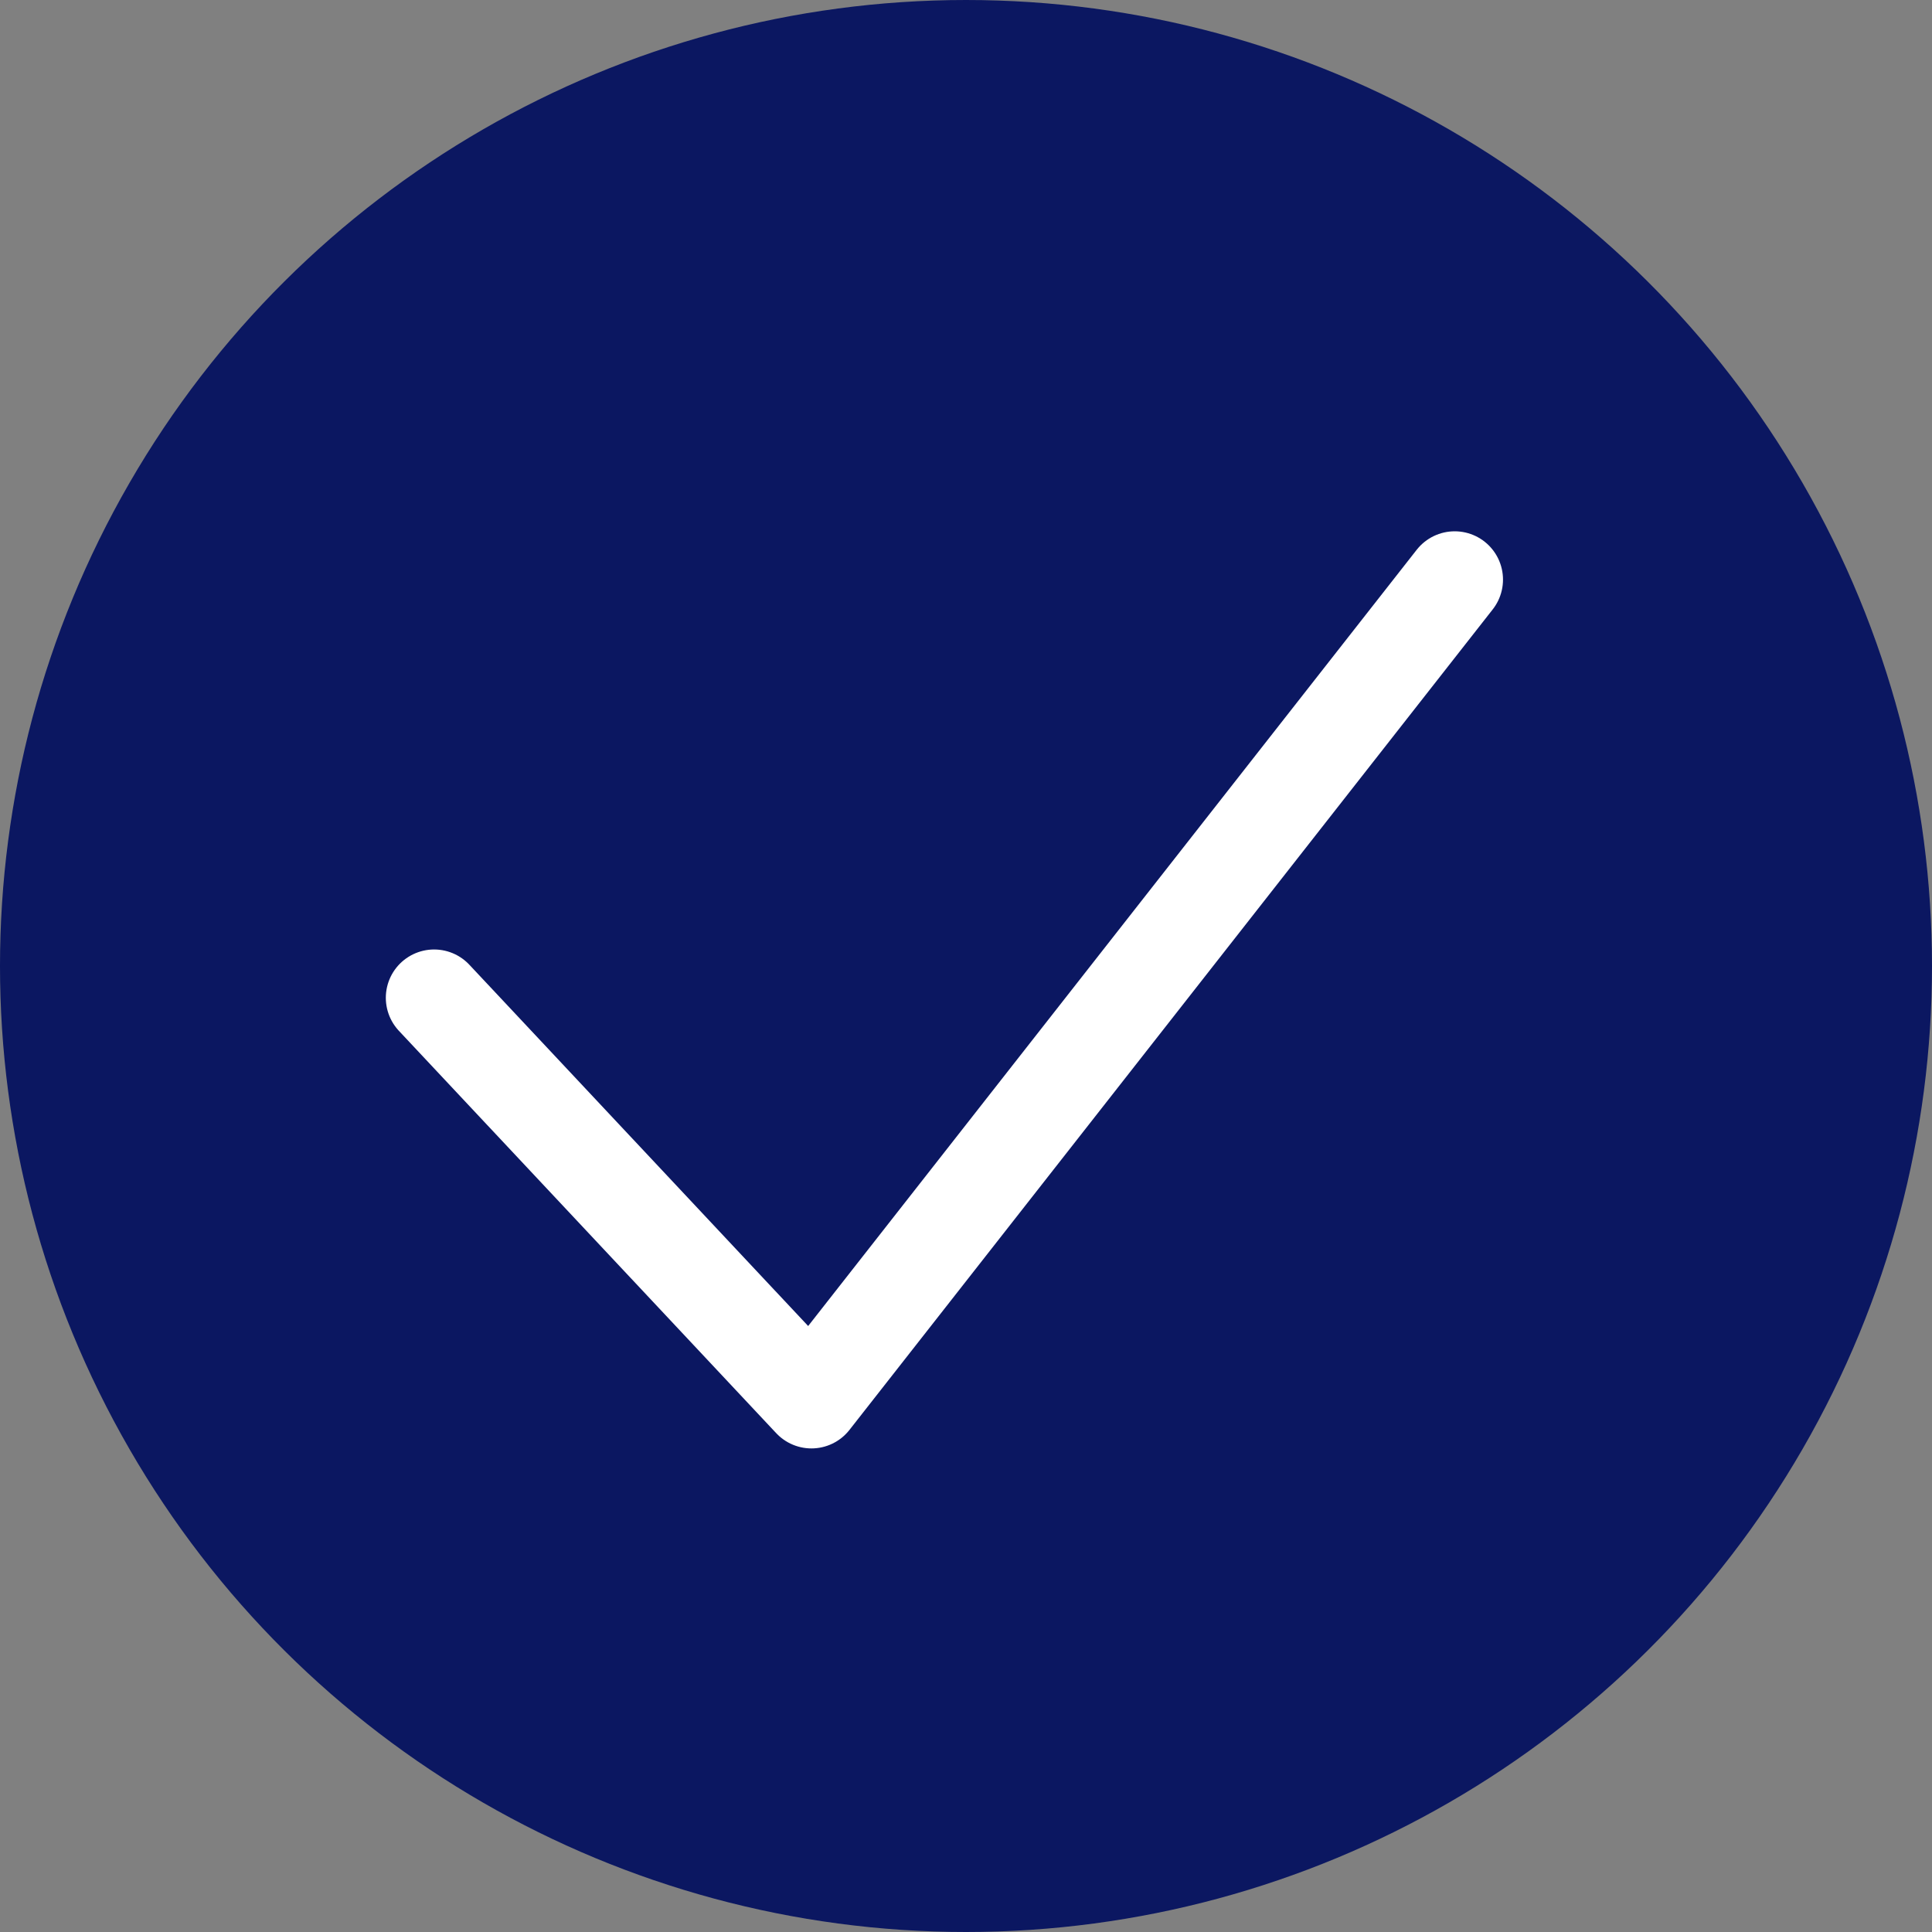 <?xml version="1.0" encoding="UTF-8" standalone="no"?>
<svg
   xmlns:dc="http://purl.org/dc/elements/1.1/"
   xmlns:cc="http://creativecommons.org/ns#"
   xmlns:rdf="http://www.w3.org/1999/02/22-rdf-syntax-ns#"
   xmlns:svg="http://www.w3.org/2000/svg"
   xmlns="http://www.w3.org/2000/svg"
   xmlns:sodipodi="http://sodipodi.sourceforge.net/DTD/sodipodi-0.dtd"
   xmlns:inkscape="http://www.inkscape.org/namespaces/inkscape"
   width="20px"
   height="20px"
   viewBox="0 0 20 20"
   version="1.1"
   id="svg76"
   sodipodi:docname="checkmark-blau.svg"
   inkscape:version="1.0.1 (3bc2e813f5, 2020-09-07)">
  <rect x="0" y="0" width="20" height="20" fill="#808080" stroke="none"/>
  <sodipodi:namedview
     pagecolor="#ffffff"
     bordercolor="#666666"
     borderopacity="1"
     objecttolerance="10"
     gridtolerance="10"
     guidetolerance="10"
     inkscape:pageopacity="0"
     inkscape:pageshadow="2"
     inkscape:window-width="1720"
     inkscape:window-height="1017"
     id="namedview78"
     showgrid="false"
     inkscape:zoom="5.3125"
     inkscape:cx="54.604499"
     inkscape:cy="67.3293"
     inkscape:window-x="1912"
     inkscape:window-y="-8"
     inkscape:window-maximized="1"
     inkscape:current-layer="svg76" />
  <!-- Generator: Sketch 50.2 (55047) - http://www.bohemiancoding.com/sketch -->
  <title
     id="title63">pfeilNachUntenImKreis</title>
  <desc
     id="desc65">Created with Sketch.</desc>
  <defs
     id="defs67" />
  <g
     transform="translate(-466,-547)"
     id="Icon-/-Chivron-activ"
     style="fill:none;fill-rule:evenodd;stroke:none;stroke-width:1">
    <g
       transform="translate(466,547)"
       id="g72">
      <g
         id="Chivron"
         transform="rotate(90,10,10)">
        <circle
           id="Oval"
           fill="#0b1761"
           cx="10"
           cy="10"
           r="10" />
      </g>
    </g>
  </g>
  <path
     style="fill:none;stroke:#ffffff;stroke-width:1px;stroke-linecap:round;stroke-linejoin:round;stroke-opacity:1"
     d="M 4.494,10.329 8.4,14.494 15.059,6"
     id="path82"
     sodipodi:nodetypes="ccc" />
</svg>
